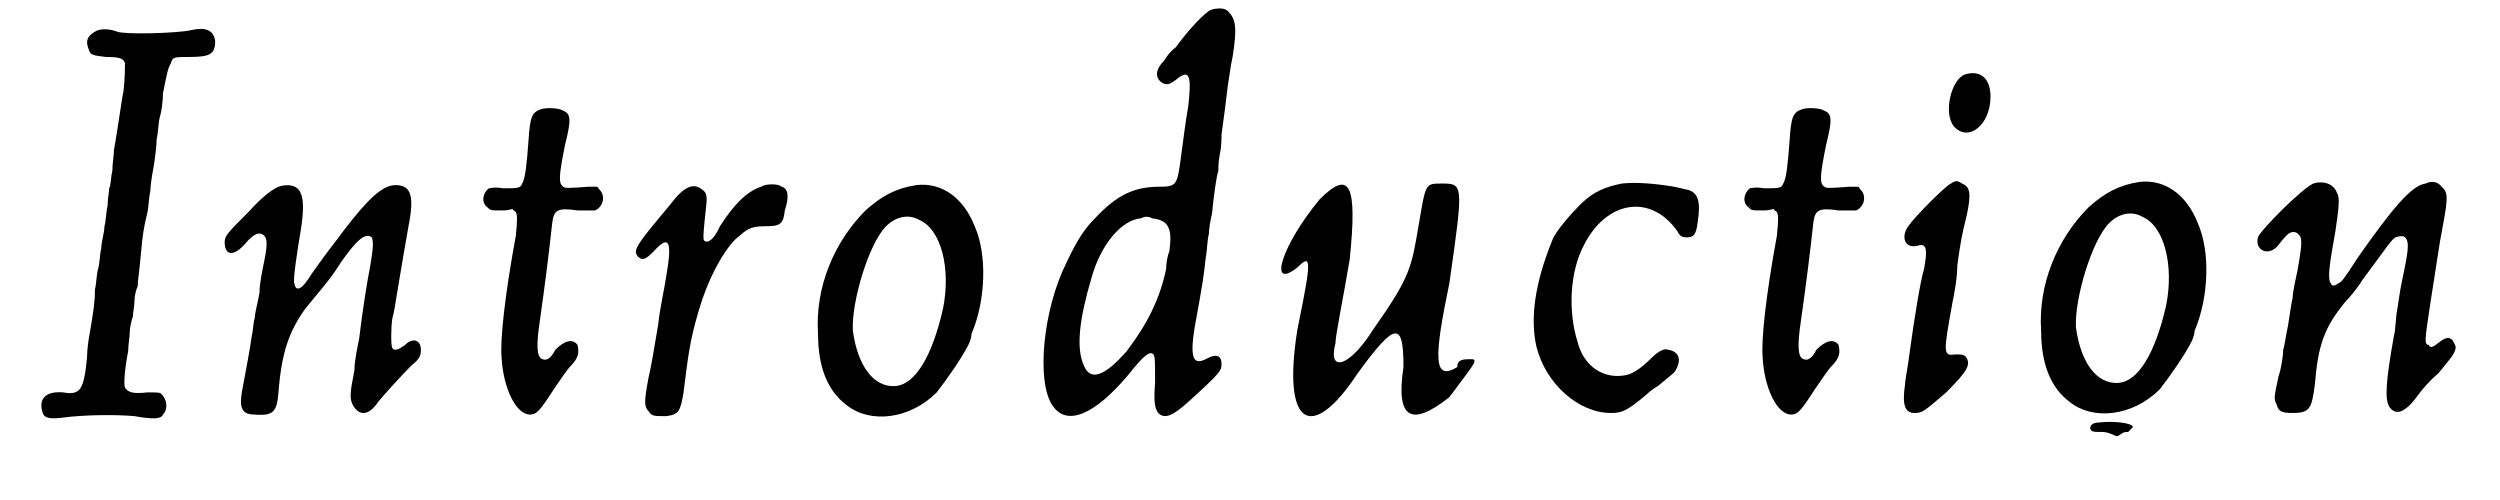 <?xml version='1.0' encoding='utf-8'?>
<svg xmlns="http://www.w3.org/2000/svg" xmlns:xlink="http://www.w3.org/1999/xlink" width="155px" height="31px" viewBox="0 0 1550 316" version="1.1">
<defs>
<path id="gl6939" d="M 45 16 C 40 19 39 22 41 27 C 42 31 44 31 52 32 C 61 32 63 33 64 36 C 64 37 64 46 63 54 C 62 58 60 74 57 91 C 57 94 56 100 56 104 C 55 108 55 114 54 115 C 54 117 53 122 53 126 C 52 130 52 136 51 139 C 51 143 49 149 49 153 C 48 157 48 163 47 166 C 46 169 46 175 45 179 C 45 187 44 193 42 205 C 41 210 40 217 40 222 C 38 242 36 246 25 244 C 14 243 9 248 12 257 C 13 260 16 261 24 260 C 39 258 59 258 70 259 C 81 261 87 261 88 258 C 91 255 91 249 87 245 C 86 244 85 244 78 244 C 69 245 66 244 64 241 C 63 239 64 228 66 218 C 66 214 67 209 67 206 C 67 203 68 199 69 196 C 69 194 70 189 70 186 C 70 183 71 179 72 177 C 72 174 73 168 74 157 C 75 145 76 139 78 131 C 79 127 79 121 80 117 C 80 114 81 107 82 102 C 83 96 84 88 84 84 C 85 80 85 74 86 70 C 87 67 88 60 88 55 C 90 45 91 39 93 36 C 94 32 95 32 105 32 C 118 32 121 30 121 22 C 120 15 115 13 106 15 C 98 17 64 18 59 16 C 54 14 48 14 45 16 z" fill="black"/><!-- width=130 height=271 -->
<path id="gl4624" d="M 43 26 C 39 28 34 31 24 42 C 11 55 9 57 9 61 C 9 70 15 70 22 62 C 27 56 31 54 34 57 C 36 59 36 63 34 73 C 33 78 31 87 31 93 C 30 99 28 106 28 109 C 27 112 27 117 26 121 C 25 129 22 144 20 155 C 18 166 20 170 28 170 C 40 171 42 168 43 156 C 45 130 50 117 60 103 C 74 86 76 84 83 73 C 93 59 98 55 102 58 C 103 61 103 64 101 76 C 99 86 96 105 94 122 C 93 127 91 136 91 142 C 88 157 88 160 90 164 C 94 171 100 171 106 162 C 110 157 122 144 127 139 C 132 135 133 133 133 129 C 133 123 128 121 123 126 C 119 129 116 130 115 128 C 114 127 114 115 115 109 C 116 106 117 99 118 93 C 121 75 123 63 125 52 C 129 32 127 25 117 25 C 109 25 100 33 84 54 C 79 61 76 64 64 81 C 58 91 54 93 53 87 C 52 85 55 66 57 54 C 59 42 59 34 57 30 C 55 25 49 24 43 26 z" fill="black"/><!-- width=145 height=184 -->
<path id="gl2589" d="M 58 14 C 52 16 51 19 50 34 C 49 48 48 58 46 61 C 45 64 43 64 34 64 C 28 63 26 64 25 64 C 21 67 20 73 24 76 C 26 78 26 78 33 78 C 35 78 37 78 40 77 C 40 78 41 78 42 79 C 43 81 43 84 42 94 C 35 132 32 160 33 171 C 34 190 42 207 51 207 C 55 207 57 205 66 191 C 70 185 75 178 76 177 C 82 171 82 168 81 163 C 78 159 73 160 67 166 C 64 172 61 173 59 172 C 55 171 55 163 57 149 C 61 121 63 104 65 86 C 66 78 68 76 81 78 C 89 78 90 78 92 78 C 97 76 99 69 95 65 C 94 64 94 63 93 63 C 91 63 90 63 88 63 C 75 64 73 64 72 63 C 69 61 69 57 73 37 C 77 21 77 17 72 15 C 69 13 61 13 58 14 z" fill="black"/><!-- width=109 height=220 -->
<path id="gl6940" d="M 115 45 C 106 48 98 56 89 70 C 85 79 81 81 79 79 C 78 78 79 70 80 60 C 81 52 81 49 78 47 C 72 42 66 45 57 57 C 36 82 34 85 37 89 C 40 92 42 91 47 86 C 57 75 59 79 55 102 C 54 109 51 122 50 132 C 48 143 46 157 44 165 C 41 181 41 184 44 187 C 46 190 47 190 55 190 C 63 189 64 187 66 175 C 69 151 70 142 76 122 C 81 105 90 87 99 78 C 106 72 108 70 117 70 C 127 70 129 69 130 60 C 133 51 132 46 128 45 C 126 43 118 43 115 45 z" fill="black"/><!-- width=145 height=203 -->
<path id="gl4630" d="M 77 14 C 64 16 55 21 45 30 C 25 50 13 79 15 108 C 15 129 21 144 33 153 C 48 165 73 162 90 145 C 97 136 106 123 110 115 C 111 113 112 110 112 108 C 121 87 122 58 114 40 C 107 22 93 12 77 14 M 79 36 C 93 42 99 67 94 92 C 87 123 76 140 64 141 C 50 142 40 128 37 106 C 36 88 47 51 58 40 C 64 34 72 32 79 36 z" fill="black"/><!-- width=135 height=174 -->
<path id="gl2582" d="M 117 6 C 113 7 102 19 94 30 C 91 32 88 36 87 38 C 81 44 81 49 85 52 C 88 54 90 54 96 49 C 103 44 104 49 102 67 C 100 78 99 88 97 102 C 95 117 94 118 84 118 C 68 118 57 123 43 138 C 37 144 32 151 25 166 C 10 196 6 241 16 256 C 25 270 43 262 64 237 C 75 223 78 222 80 224 C 81 226 81 227 81 242 C 80 255 81 258 83 261 C 87 265 92 263 102 254 C 123 235 123 234 123 230 C 123 225 120 223 113 227 C 105 231 103 226 106 207 C 111 180 112 173 113 163 C 114 158 114 151 115 148 C 115 145 116 139 117 135 C 118 124 120 110 121 108 C 121 106 121 102 122 97 C 123 93 123 87 123 85 C 124 78 126 63 127 54 C 128 48 129 40 130 36 C 133 17 132 12 127 7 C 125 5 121 5 117 6 M 79 138 C 90 139 92 145 90 159 C 89 161 88 166 88 170 C 84 189 76 205 63 222 C 49 238 40 241 36 231 C 31 220 33 202 41 175 C 47 154 60 139 72 138 C 74 137 75 137 75 137 C 76 137 78 137 79 138 z" fill="black"/><!-- width=162 height=316 -->
<path id="gl6941" d="M 33 14 C 9 43 0 72 19 57 C 28 48 28 52 19 96 C 9 158 28 168 57 124 C 81 91 86 91 86 120 C 81 153 91 158 115 139 C 129 120 134 115 129 115 C 124 115 120 115 120 120 C 105 129 105 115 115 67 C 124 4 124 4 110 4 C 100 4 100 4 96 28 C 91 57 91 62 67 96 C 52 120 38 124 43 105 C 43 100 48 76 52 52 C 57 4 52 -5 33 14 z" fill="black"/><!-- width=144 height=163 -->
<path id="gl4622" d="M 94 9 C 84 11 76 14 68 22 C 63 27 52 39 50 45 C 39 72 36 94 40 112 C 46 136 67 154 87 154 C 94 154 97 153 110 142 C 113 139 117 137 118 136 C 125 130 127 129 128 127 C 132 120 130 115 123 114 C 121 113 117 115 113 119 C 106 126 101 129 97 130 C 83 133 70 125 66 109 C 60 90 61 65 70 48 C 84 20 112 15 129 39 C 131 43 133 43 135 43 C 139 43 141 42 142 33 C 144 20 142 15 136 13 C 135 13 132 12 127 11 C 115 9 103 8 94 9 z" fill="black"/><!-- width=156 height=168 -->
<path id="gl2589" d="M 58 14 C 52 16 51 19 50 34 C 49 48 48 58 46 61 C 45 64 43 64 34 64 C 28 63 26 64 25 64 C 21 67 20 73 24 76 C 26 78 26 78 33 78 C 35 78 37 78 40 77 C 40 78 41 78 42 79 C 43 81 43 84 42 94 C 35 132 32 160 33 171 C 34 190 42 207 51 207 C 55 207 57 205 66 191 C 70 185 75 178 76 177 C 82 171 82 168 81 163 C 78 159 73 160 67 166 C 64 172 61 173 59 172 C 55 171 55 163 57 149 C 61 121 63 104 65 86 C 66 78 68 76 81 78 C 89 78 90 78 92 78 C 97 76 99 69 95 65 C 94 64 94 63 93 63 C 91 63 90 63 88 63 C 75 64 73 64 72 63 C 69 61 69 57 73 37 C 77 21 77 17 72 15 C 69 13 61 13 58 14 z" fill="black"/><!-- width=109 height=220 -->
<path id="gl2577" d="M 57 9 C 48 12 43 34 50 42 C 59 52 73 41 73 23 C 73 12 67 6 57 9 M 48 78 C 45 79 25 99 21 105 C 16 112 19 120 28 117 C 33 116 33 121 31 132 C 29 138 25 162 22 184 C 21 193 19 202 19 205 C 17 218 19 223 25 223 C 30 223 31 222 45 210 C 59 196 61 192 57 187 C 55 186 55 186 51 186 C 43 187 43 186 49 153 C 50 148 52 138 52 130 C 54 115 55 110 58 98 C 61 84 60 80 55 78 C 52 76 51 76 48 78 z" fill="black"/><!-- width=84 height=265 -->
<path id="gl4630" d="M 77 14 C 64 16 55 21 45 30 C 25 50 13 79 15 108 C 15 129 21 144 33 153 C 48 165 73 162 90 145 C 97 136 106 123 110 115 C 111 113 112 110 112 108 C 121 87 122 58 114 40 C 107 22 93 12 77 14 M 79 36 C 93 42 99 67 94 92 C 87 123 76 140 64 141 C 50 142 40 128 37 106 C 36 88 47 51 58 40 C 64 34 72 32 79 36 z" fill="black"/><!-- width=135 height=174 -->
<path id="gl4379" d="M 115 24 C 106 25 93 41 72 71 C 63 85 62 86 60 87 C 57 89 56 89 55 87 C 53 84 54 76 58 54 C 60 40 61 33 59 30 C 57 24 50 22 44 24 C 37 27 11 53 9 58 C 7 66 15 70 21 64 C 22 63 24 60 26 58 C 30 53 34 54 36 58 C 37 61 36 68 34 79 C 33 84 31 92 31 96 C 30 100 29 108 28 114 C 27 118 26 126 25 129 C 25 132 24 140 22 146 C 19 160 19 160 21 164 C 22 168 24 169 31 169 C 42 169 43 166 45 151 C 47 126 51 115 64 99 C 67 96 72 90 75 85 C 92 62 93 60 96 58 C 99 57 101 57 102 58 C 105 61 104 67 100 86 C 99 90 98 98 97 104 C 96 109 96 117 95 120 C 90 148 89 160 92 165 C 96 171 102 169 110 158 C 112 155 118 148 123 144 C 132 133 133 132 134 128 C 134 126 133 125 132 123 C 130 121 128 121 124 124 C 119 128 118 128 117 126 C 115 126 115 124 115 122 C 115 117 121 81 124 61 C 129 34 130 30 125 26 C 123 23 119 22 115 24 z" fill="black"/><!-- width=147 height=181 -->
<path id="gl6942" d="M 15 10 C 10 10 9 12 9 14 C 10 16 11 16 17 16 C 19 16 22 17 24 18 C 26 19 26 19 29 17 C 30 16 32 16 33 16 C 33 16 36 13 36 13 C 36 10 22 9 15 10 z" fill="black"/><!-- width=45 height=28 -->
</defs>
<use xlink:href="#gl6939" x="0" y="4"/>
<use xlink:href="#gl4624" x="118" y="92"/>
<use xlink:href="#gl2589" x="269" y="55"/>
<use xlink:href="#gl6940" x="351" y="73"/>
<use xlink:href="#gl4630" x="487" y="103"/>
<use xlink:href="#gl2582" x="634" y="0"/>
<use xlink:href="#gl6941" x="786" y="112"/>
<use xlink:href="#gl4622" x="916" y="107"/>
<use xlink:href="#gl2589" x="1066" y="55"/>
<use xlink:href="#gl2577" x="1170" y="38"/>
<use xlink:href="#gl4630" x="1260" y="101"/>
<use xlink:href="#gl4379" x="1403" y="92"/>
<use xlink:href="#gl6942" x="1297" y="257"/>
</svg>
